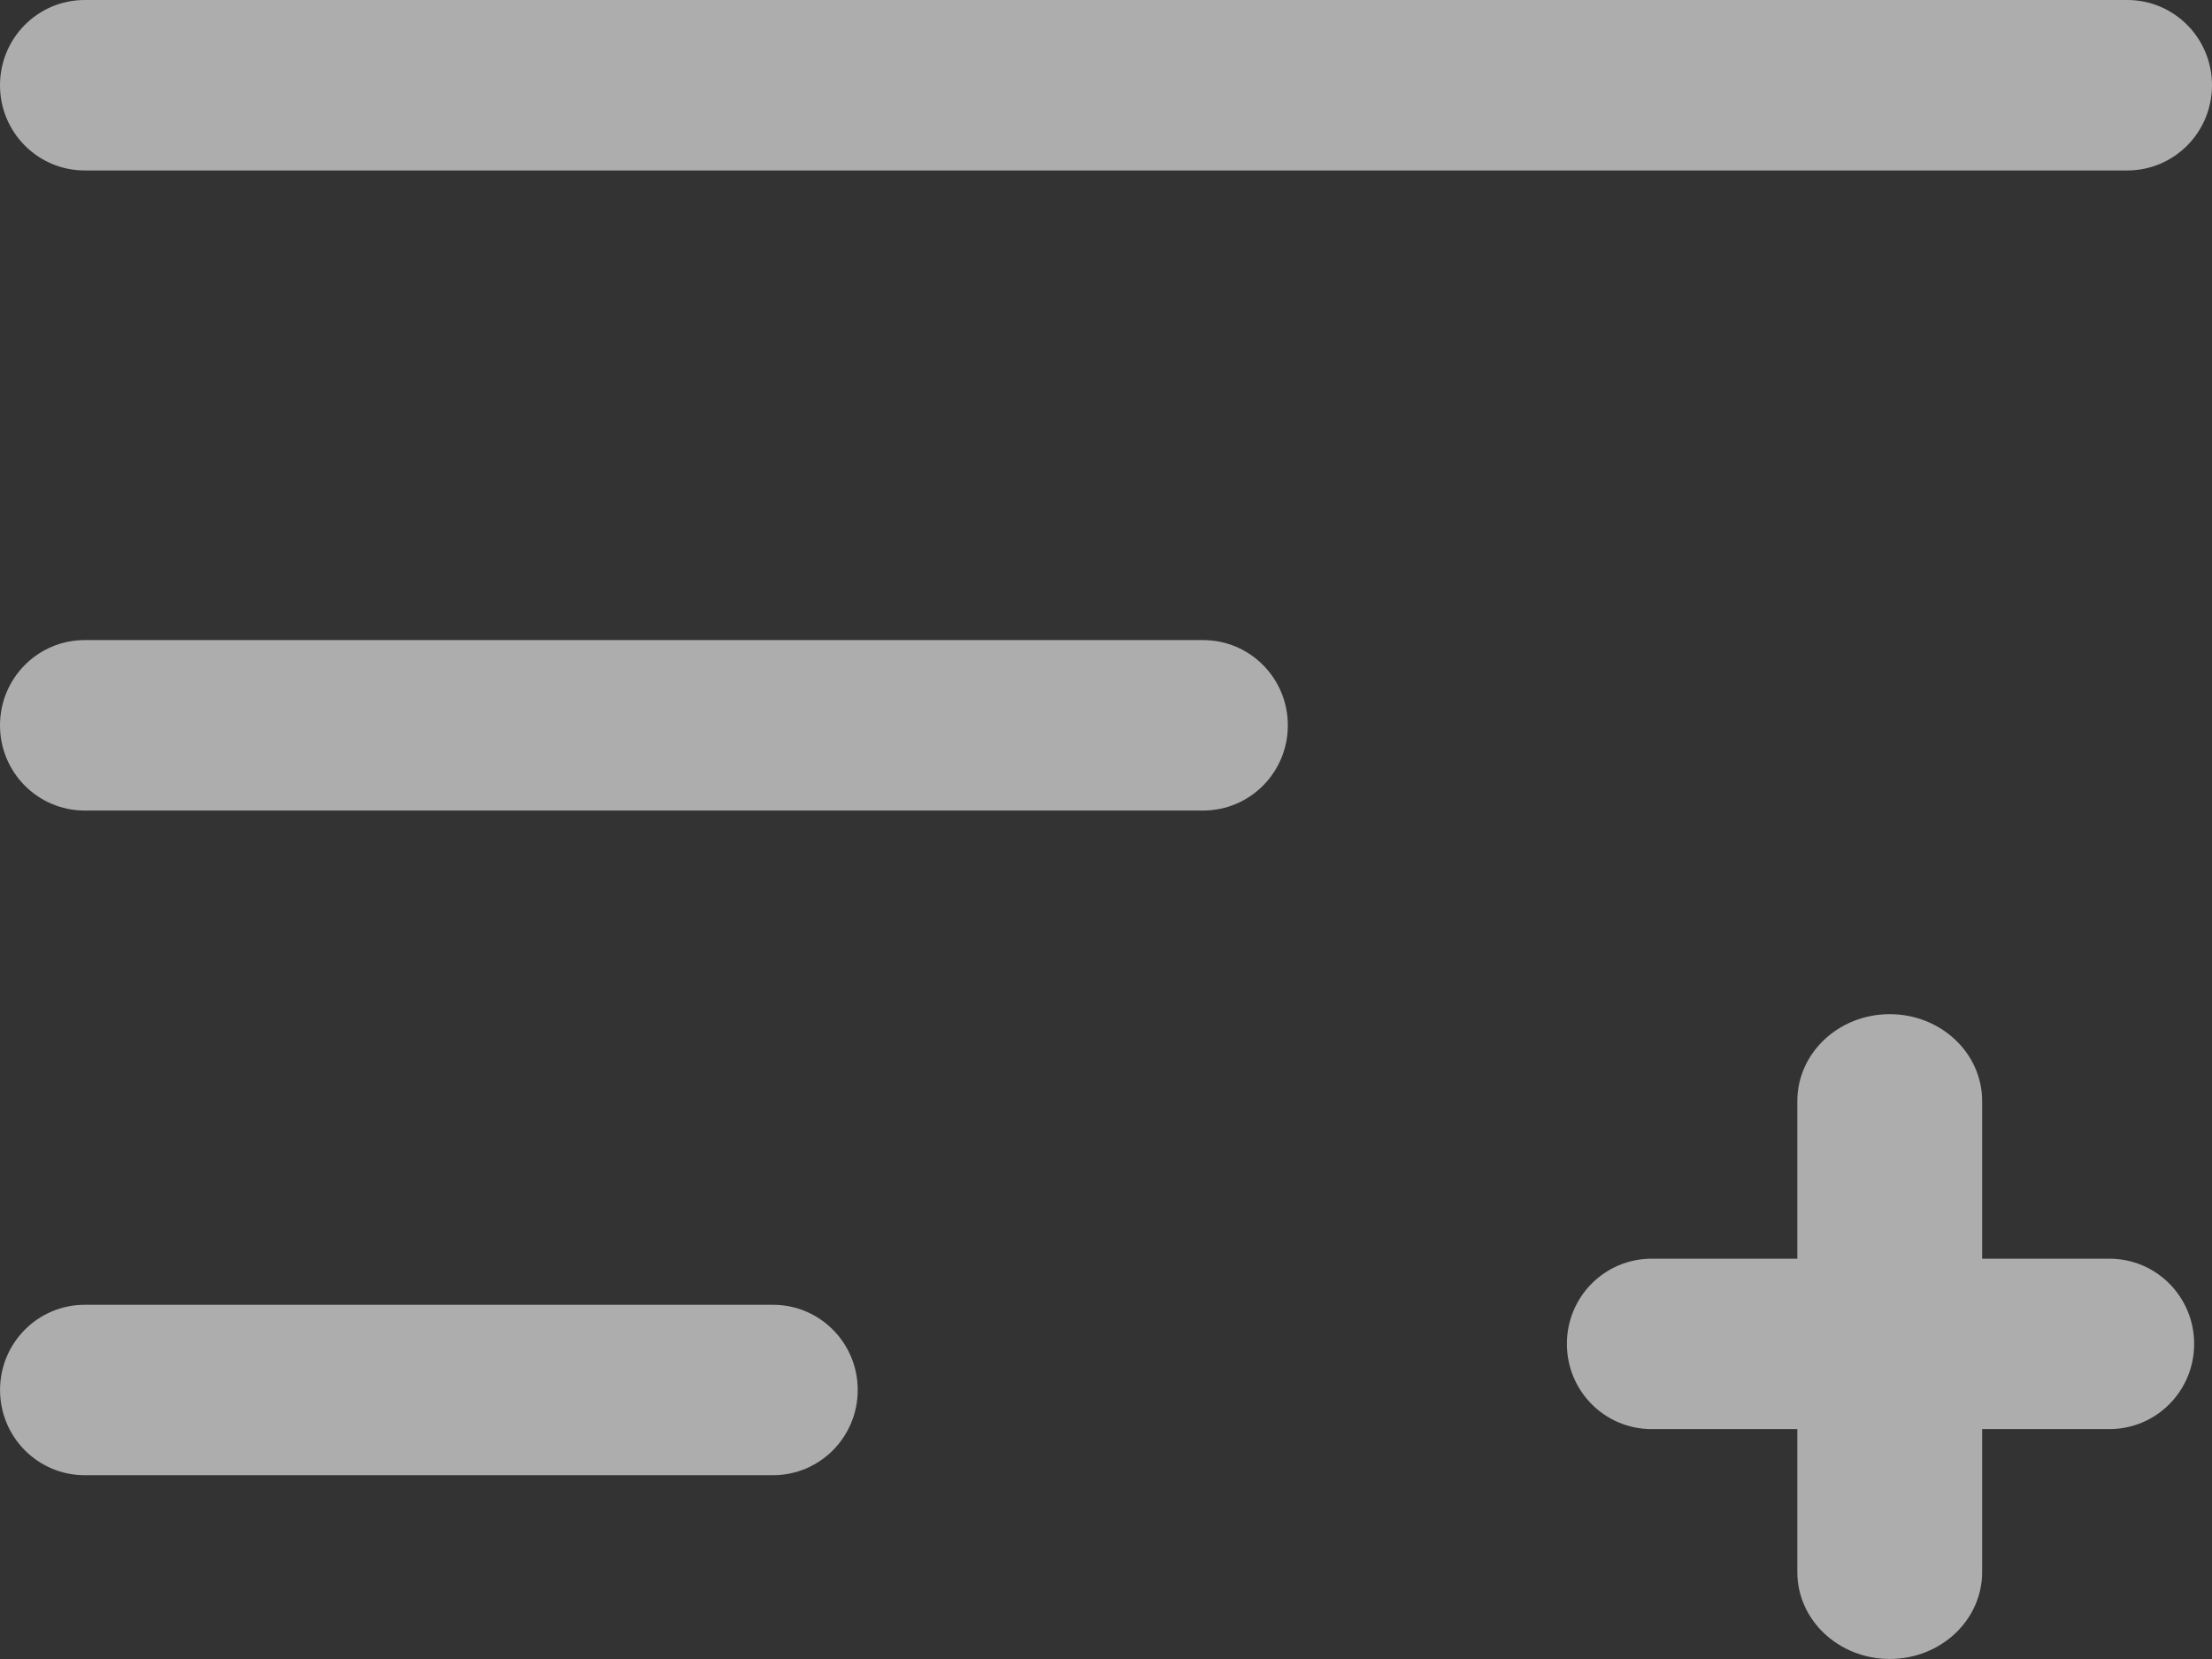 <svg width="140" height="105" viewBox="0 0 140 105" fill="none" xmlns="http://www.w3.org/2000/svg">
<rect x="0" y="0" width="140" height="105" fill="#333333" stroke="none"/>
<g opacity="0.6">
<path d="M134.64 10.788H5.36C2.396 10.788 0 8.375 0 5.394C0 2.413 2.396 0 5.36 0H134.64C137.604 0 140 2.413 140 5.394C140 8.375 137.604 10.788 134.64 10.788Z" fill="white"/>
<path d="M76.148 51.3H5.36C2.396 51.3 0 48.888 0 45.907C0 42.925 2.396 40.512 5.36 40.512H76.148C79.112 40.512 81.509 42.925 81.509 45.907C81.509 48.888 79.112 51.3 76.148 51.3Z" fill="white"/>
<path d="M5.363 93.367H48.926C51.89 93.367 54.286 90.957 54.286 87.973C54.286 84.992 51.89 82.582 48.926 82.582H5.363C2.399 82.582 0.003 84.992 0.003 87.973C0.003 90.957 2.399 93.367 5.363 93.367Z" fill="white"/>
<path fill-rule="evenodd" clip-rule="evenodd" d="M133.51 90.448H104.53C101.566 90.448 99.17 88.04 99.17 85.056C99.17 82.073 101.566 79.665 104.53 79.665H133.51C136.474 79.665 138.87 82.073 138.87 85.056C138.87 88.04 136.474 90.448 133.51 90.448Z" fill="white"/>
<path fill-rule="evenodd" clip-rule="evenodd" d="M113.755 99.498V69.688C113.755 66.646 116.37 64.188 119.603 64.188C122.837 64.188 125.452 66.646 125.452 69.688V99.498C125.452 102.54 122.837 104.997 119.603 104.997C116.37 104.997 113.755 102.54 113.755 99.498Z" fill="white"/>
</g>
</svg>
